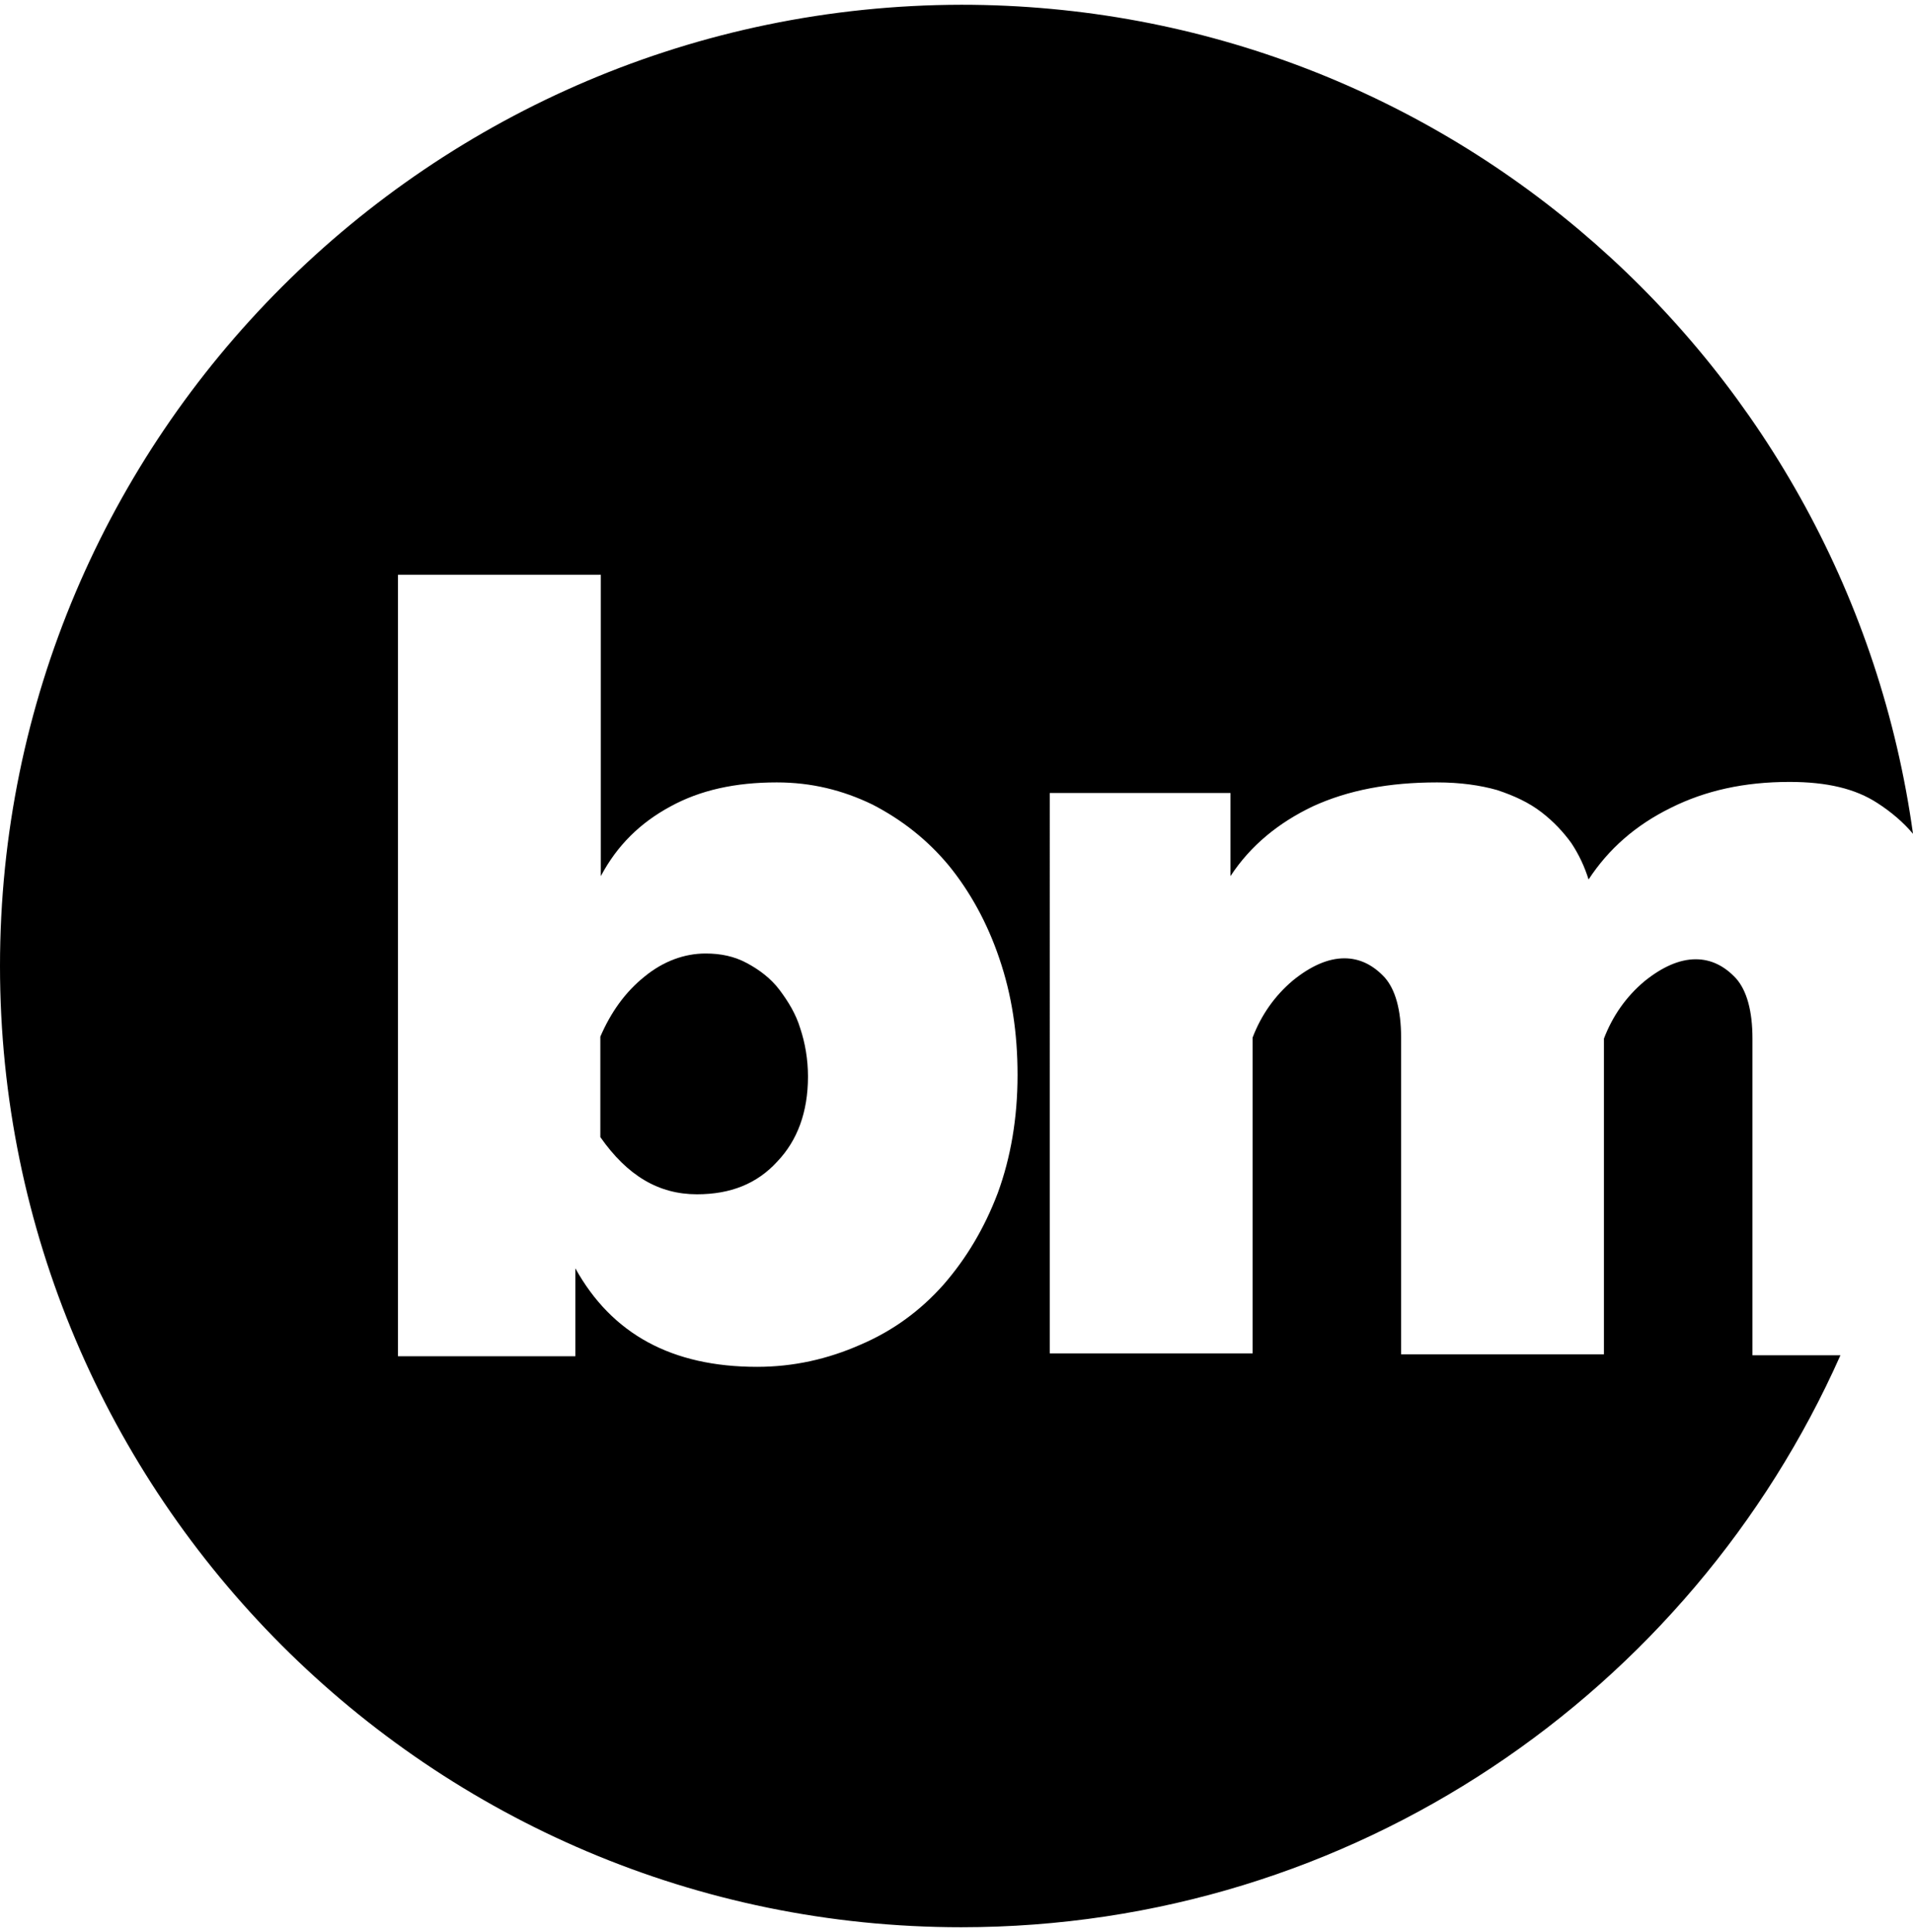 <?xml version="1.0" encoding="utf-8"?>
<svg xmlns="http://www.w3.org/2000/svg" xmlns:xlink="http://www.w3.org/1999/xlink" version="1.1" id="Ebene_1" x="0px" y="0px" width="100" height="101" viewBox="0 0 398 400" style="enable-background:new 0 0 398 400;" xml:space="preserve">
<g>
	<path d="M162.2,205c-1.8-2.4-4.2-4.2-6.8-5.6c-2.6-1.4-5.4-2-8.6-2c-4.4,0-8.8,1.6-12.7,4.8c-4,3.2-7,7.4-9.2,12.5v20.9   c5.6,8,12.1,11.9,20.1,11.9c7,0,12.5-2.2,16.7-6.8c4.2-4.4,6.4-10.3,6.4-17.7c0-3.6-0.6-7-1.6-10C165.6,210,164,207.4,162.2,205z"/>
	<path d="M364.6,281v-65.9c0-5.8-1.2-10-3.4-12.5c-2.4-2.6-5.2-4-8.4-4c-3.4,0-7,1.6-10.7,4.6c-3.8,3.2-6.6,7.2-8.4,11.9v65.7h-42.2   v-65.9c0-5.8-1.2-10-3.4-12.5c-2.4-2.6-5.2-4-8.4-4c-3.4,0-7,1.6-10.7,4.6c-3.8,3.2-6.6,7.2-8.4,11.9v65.7h-42.2V164h37.6v17.3   c4.2-6.4,10-11.1,17.1-14.5c7.4-3.4,15.9-5,25.9-5c4.8,0,9,0.6,12.5,1.6c3.6,1.2,6.6,2.6,9.2,4.6c2.6,2,4.6,4.2,6.2,6.4   c1.6,2.4,2.8,5,3.6,7.6c4.2-6.4,9.8-11.3,17.1-14.9c7.2-3.6,15.3-5.4,24.7-5.4c7.8,0,13.7,1.4,18.3,4.4c2.8,1.8,5.4,4,7.4,6.4   C384.5,75,301.1,0,200,0C89.6,0.2,0,89.8,0,200s89.6,200,200,200c81.6,0,151.8-49,182.9-119C382.9,281,364.6,281,364.6,281z    M207.6,247.2c-2.8,7.4-6.6,13.7-11.3,19.1c-4.8,5.4-10.5,9.6-17.3,12.5c-6.8,3-13.9,4.6-21.5,4.6c-17.7,0-30.2-6.8-37.8-20.5v18.3   H82.8V118.6H125v62.7c3.4-6.4,8.2-11.1,14.5-14.5c6.2-3.4,13.5-5,22.1-5c7.2,0,13.7,1.6,19.9,4.6c6.2,3.2,11.5,7.4,15.9,12.7   c4.4,5.4,8,11.9,10.5,19.3c2.6,7.6,3.8,15.5,3.8,24.3C211.7,231.6,210.3,239.8,207.6,247.2z"/>
</g>
</svg>

